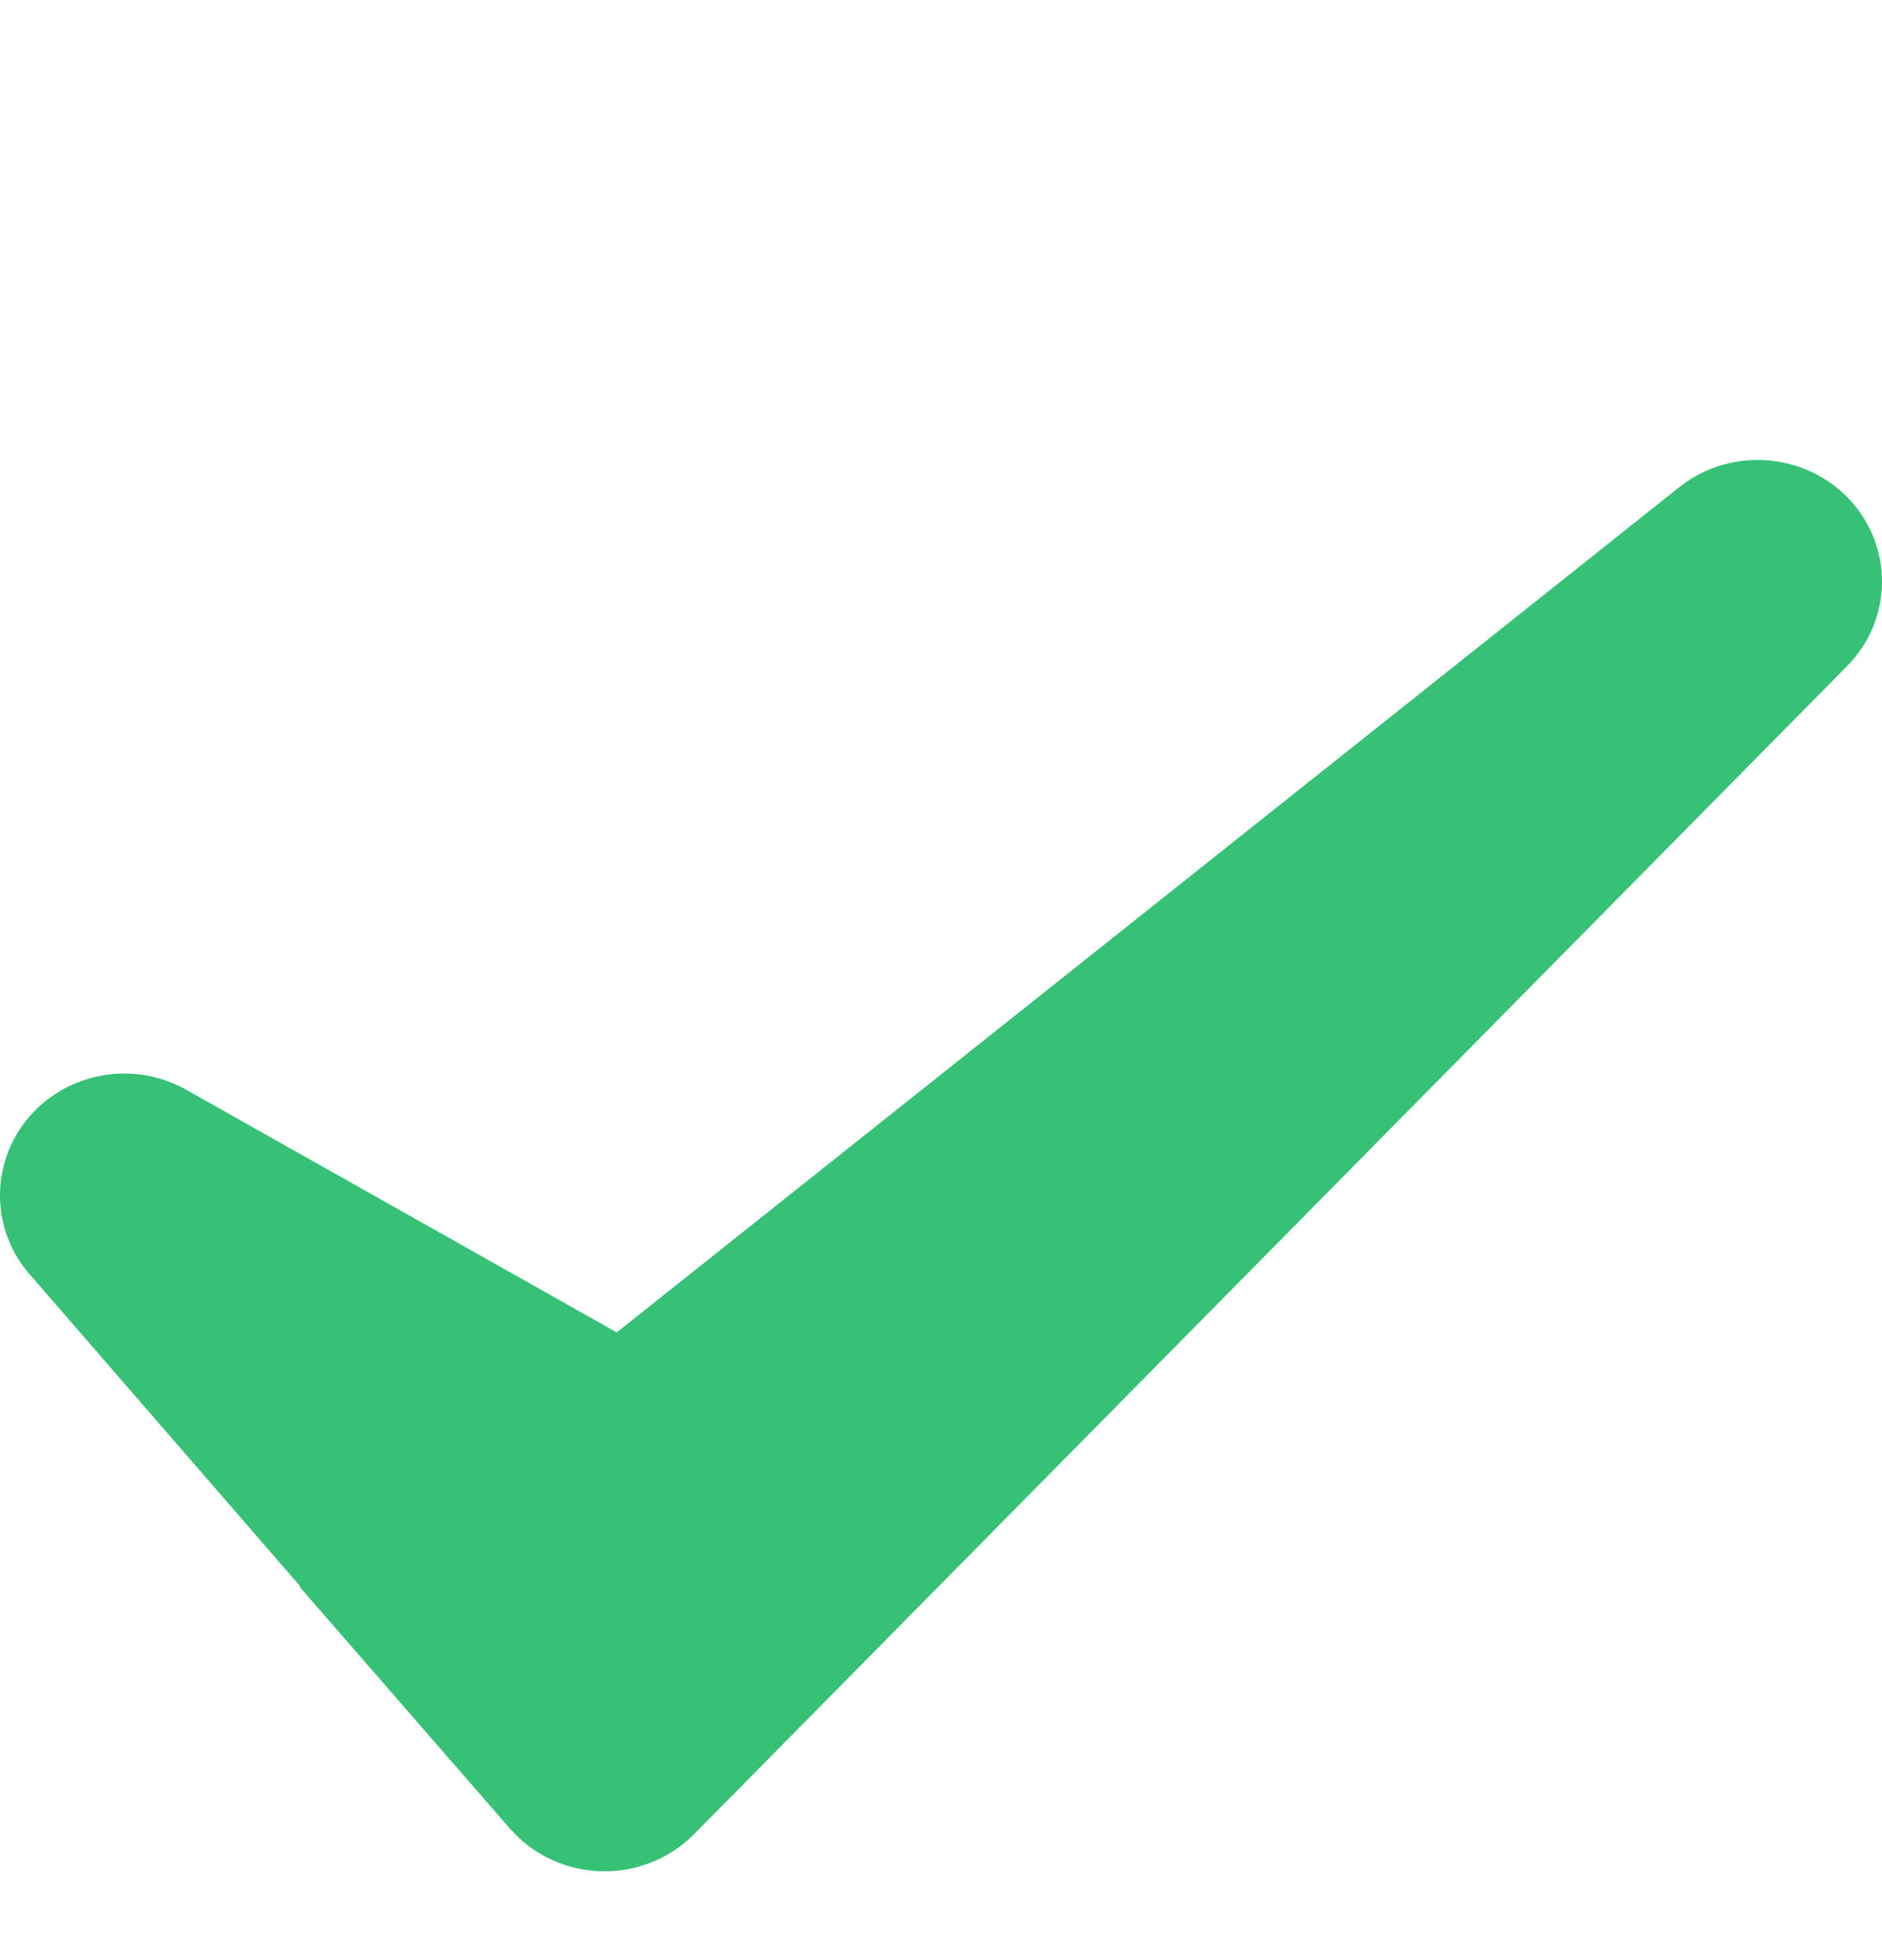 <svg width="24" height="25" viewBox="0 0 24 25" fill="none" xmlns="http://www.w3.org/2000/svg">
<path fill-rule="evenodd" clip-rule="evenodd" d="M23.645 6.438C23.093 5.775 22.092 5.674 21.414 6.214L7.865 16.994L2.375 13.899C1.796 13.572 1.067 13.639 0.559 14.061C-0.107 14.614 -0.19 15.596 0.375 16.249L3.827 20.23L3.819 20.237L6.505 23.325L6.609 23.433C6.917 23.722 7.314 23.867 7.71 23.867C8.125 23.867 8.539 23.708 8.85 23.395L23.554 8.496C24.112 7.932 24.151 7.048 23.645 6.438" fill="#36C176"/>
</svg>
